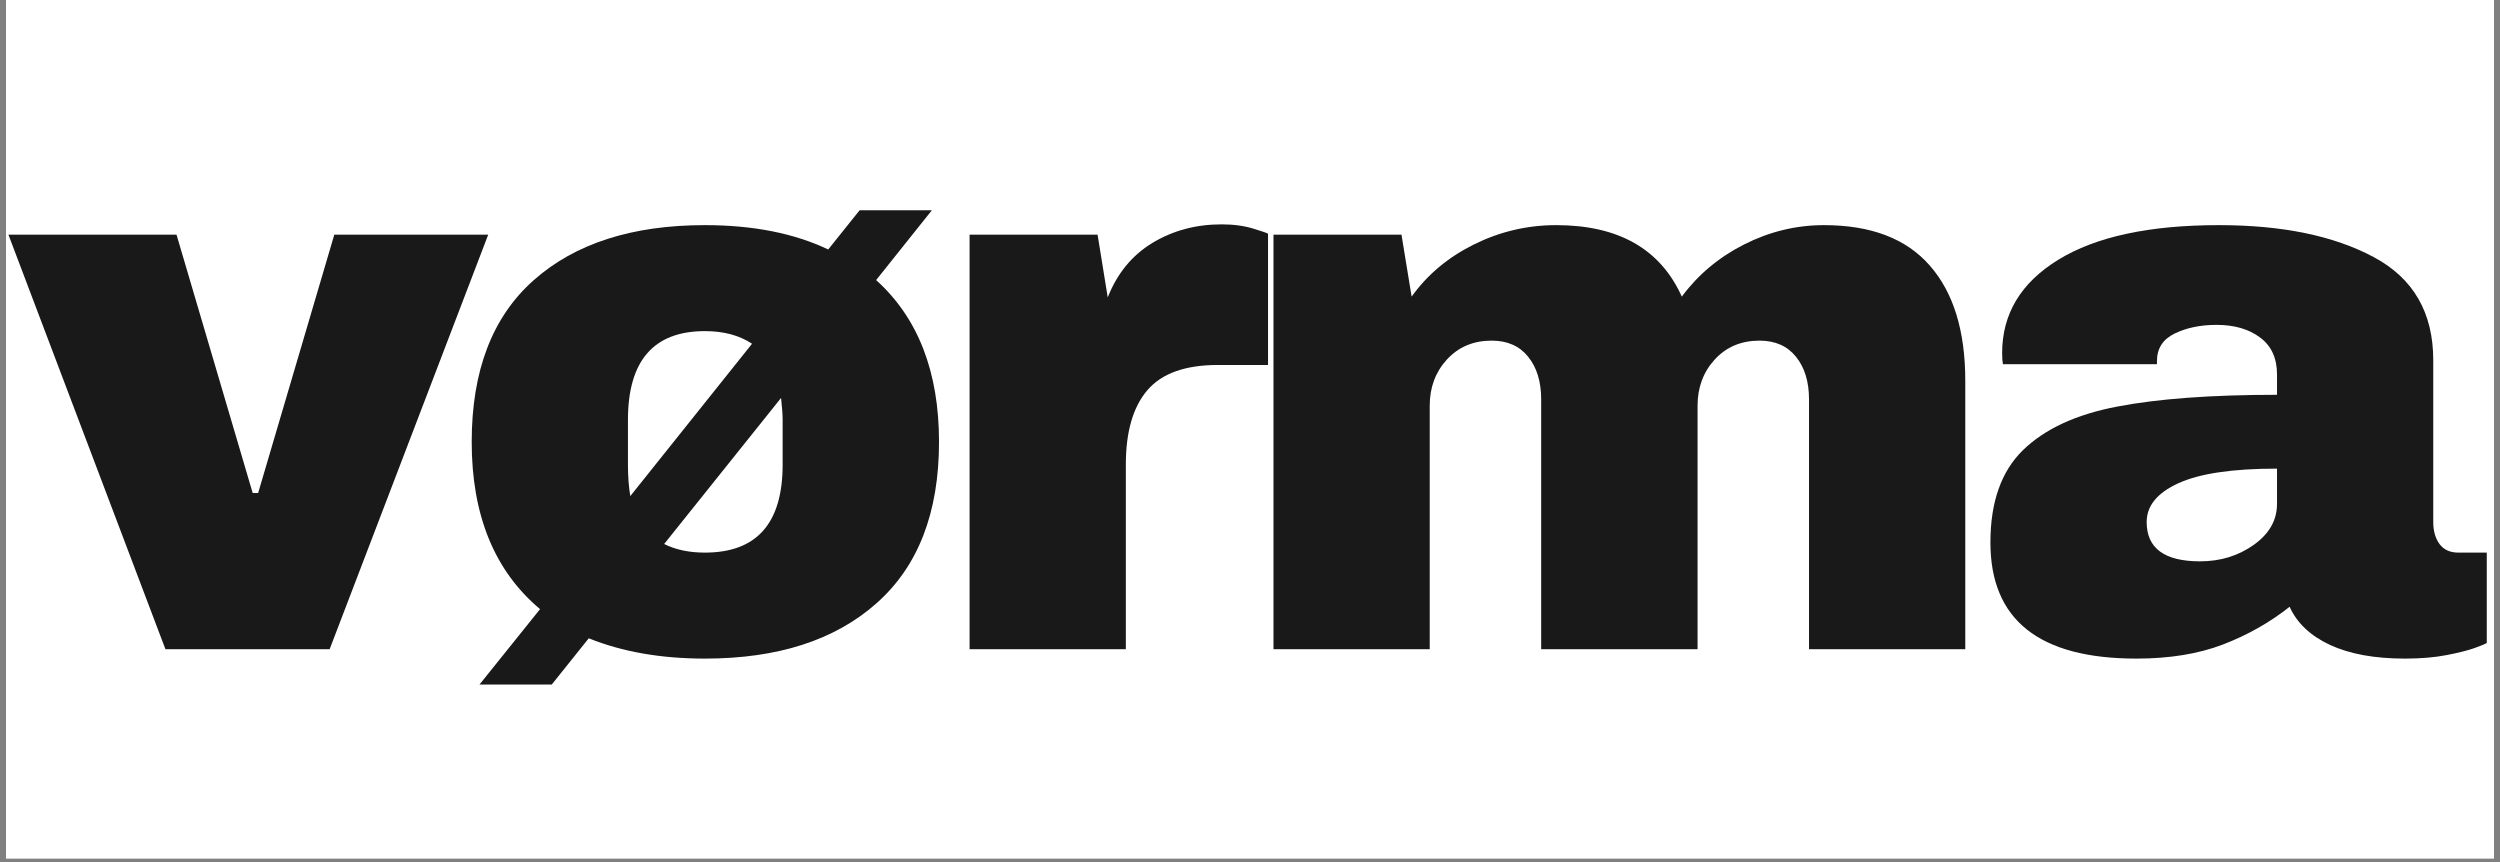 <svg version="1.0" preserveAspectRatio="xMidYMid meet" height="138" viewBox="0 0 300 103.5" zoomAndPan="magnify" width="400" xmlns:xlink="http://www.w3.org/1999/xlink" xmlns="http://www.w3.org/2000/svg"><rect x="0" y="0" width="300" height="103.5" fill="#808080" stroke="none"/><defs><g></g><clipPath id="bdb42faf3e"><path clip-rule="nonzero" d="M 0.723 0 L 299.277 0 L 299.277 103.004 L 0.723 103.004 Z M 0.723 0"></path></clipPath></defs><g clip-path="url(#bdb42faf3e)"><path fill-rule="nonzero" fill-opacity="1" d="M 0.723 0 L 299.277 0 L 299.277 103.004 L 0.723 103.004 Z M 0.723 0" fill="#ffffff"></path><path fill-rule="nonzero" fill-opacity="1" d="M 0.723 0 L 299.277 0 L 299.277 103.004 L 0.723 103.004 Z M 0.723 0" fill="#ffffff"></path></g><g fill-opacity="1" fill="#1a1919"><g transform="translate(1.009, 77.907)"><g><path d="M 18.844 0 L 0 -49.75 L 20.172 -49.75 L 29.312 -18.75 L 29.969 -18.75 L 39.109 -49.75 L 57.578 -49.75 L 38.547 0 Z M 18.844 0"></path></g></g></g><g fill-opacity="1" fill="#1a1919"><g transform="translate(53.213, 77.907)"><g><path d="M 51.922 -44.297 C 56.953 -39.766 59.469 -33.289 59.469 -24.875 C 59.469 -16.395 56.969 -9.941 51.969 -5.516 C 46.977 -1.086 40.113 1.125 31.375 1.125 C 26.102 1.125 21.457 0.312 17.438 -1.312 L 13 4.234 L 4.328 4.234 L 11.594 -4.812 C 6.125 -9.395 3.391 -16.082 3.391 -24.875 C 3.391 -33.414 5.867 -39.883 10.828 -44.281 C 15.797 -48.688 22.645 -50.891 31.375 -50.891 C 37.156 -50.891 42.086 -49.914 46.172 -47.969 L 49.938 -52.672 L 58.609 -52.672 Z M 31.375 -38.172 C 25.219 -38.172 22.141 -34.617 22.141 -27.516 L 22.141 -22.141 C 22.141 -20.766 22.234 -19.508 22.422 -18.375 L 37.031 -36.656 C 35.52 -37.664 33.633 -38.172 31.375 -38.172 Z M 26.484 -12.625 C 27.859 -11.938 29.488 -11.594 31.375 -11.594 C 37.594 -11.594 40.703 -15.109 40.703 -22.141 L 40.703 -27.516 C 40.703 -28.141 40.641 -29.02 40.516 -30.156 Z M 26.484 -12.625"></path></g></g></g><g fill-opacity="1" fill="#1a1919"><g transform="translate(110.694, 77.907)"><g><path d="M 35.906 -50.984 C 37.352 -50.984 38.641 -50.805 39.766 -50.453 C 40.898 -50.109 41.469 -49.906 41.469 -49.844 L 41.469 -34.109 L 35.438 -34.109 C 31.539 -34.109 28.727 -33.102 27 -31.094 C 25.27 -29.082 24.406 -26.098 24.406 -22.141 L 24.406 0 L 5.656 0 L 5.656 -49.75 L 21.016 -49.75 L 22.234 -42.219 C 23.367 -45.102 25.16 -47.285 27.609 -48.766 C 30.055 -50.242 32.82 -50.984 35.906 -50.984 Z M 35.906 -50.984"></path></g></g></g><g fill-opacity="1" fill="#1a1919"><g transform="translate(147.161, 77.907)"><g><path d="M 71.719 -50.891 C 77.363 -50.891 81.598 -49.27 84.422 -46.031 C 87.254 -42.801 88.672 -38.203 88.672 -32.234 L 88.672 0 L 69.922 0 L 69.922 -29.969 C 69.922 -32.102 69.398 -33.812 68.359 -35.094 C 67.328 -36.383 65.867 -37.031 63.984 -37.031 C 61.785 -37.031 59.992 -36.273 58.609 -34.766 C 57.234 -33.266 56.547 -31.414 56.547 -29.219 L 56.547 0 L 37.781 0 L 37.781 -29.969 C 37.781 -32.102 37.258 -33.812 36.219 -35.094 C 35.188 -36.383 33.727 -37.031 31.844 -37.031 C 29.645 -37.031 27.852 -36.273 26.469 -34.766 C 25.094 -33.266 24.406 -31.414 24.406 -29.219 L 24.406 0 L 5.656 0 L 5.656 -49.75 L 21.016 -49.75 L 22.234 -42.312 C 24.117 -44.945 26.613 -47.035 29.719 -48.578 C 32.832 -50.117 36.117 -50.891 39.578 -50.891 C 47.055 -50.891 52.082 -48.031 54.656 -42.312 C 56.602 -44.945 59.098 -47.035 62.141 -48.578 C 65.191 -50.117 68.383 -50.891 71.719 -50.891 Z M 71.719 -50.891"></path></g></g></g><g fill-opacity="1" fill="#1a1919"><g transform="translate(236.022, 77.907)"><g><path d="M 30.25 -50.891 C 37.852 -50.891 44.039 -49.613 48.812 -47.062 C 53.582 -44.52 55.969 -40.391 55.969 -34.672 L 55.969 -15.266 C 55.969 -14.191 56.219 -13.312 56.719 -12.625 C 57.227 -11.938 57.984 -11.594 58.984 -11.594 L 62.391 -11.594 L 62.391 -0.75 C 62.191 -0.625 61.703 -0.422 60.922 -0.141 C 60.141 0.141 59.023 0.422 57.578 0.703 C 56.129 0.984 54.461 1.125 52.578 1.125 C 48.941 1.125 45.941 0.578 43.578 -0.516 C 41.223 -1.617 39.609 -3.145 38.734 -5.094 C 36.348 -3.207 33.676 -1.695 30.719 -0.562 C 27.77 0.562 24.316 1.125 20.359 1.125 C 8.672 1.125 2.828 -3.52 2.828 -12.812 C 2.828 -17.656 4.129 -21.348 6.734 -23.891 C 9.348 -26.43 13.102 -28.172 18 -29.109 C 22.895 -30.055 29.301 -30.531 37.219 -30.531 L 37.219 -32.984 C 37.219 -34.93 36.539 -36.406 35.188 -37.406 C 33.844 -38.414 32.102 -38.922 29.969 -38.922 C 28.02 -38.922 26.336 -38.57 24.922 -37.875 C 23.516 -37.188 22.812 -36.086 22.812 -34.578 L 22.812 -34.203 L 4.328 -34.203 C 4.266 -34.516 4.234 -34.957 4.234 -35.531 C 4.234 -40.238 6.477 -43.973 10.969 -46.734 C 15.469 -49.504 21.895 -50.891 30.25 -50.891 Z M 37.219 -21.672 C 31.883 -21.672 27.941 -21.086 25.391 -19.922 C 22.848 -18.766 21.578 -17.211 21.578 -15.266 C 21.578 -12.117 23.711 -10.547 27.984 -10.547 C 30.43 -10.547 32.582 -11.207 34.438 -12.531 C 36.289 -13.852 37.219 -15.488 37.219 -17.438 Z M 37.219 -21.672"></path></g></g></g></svg>